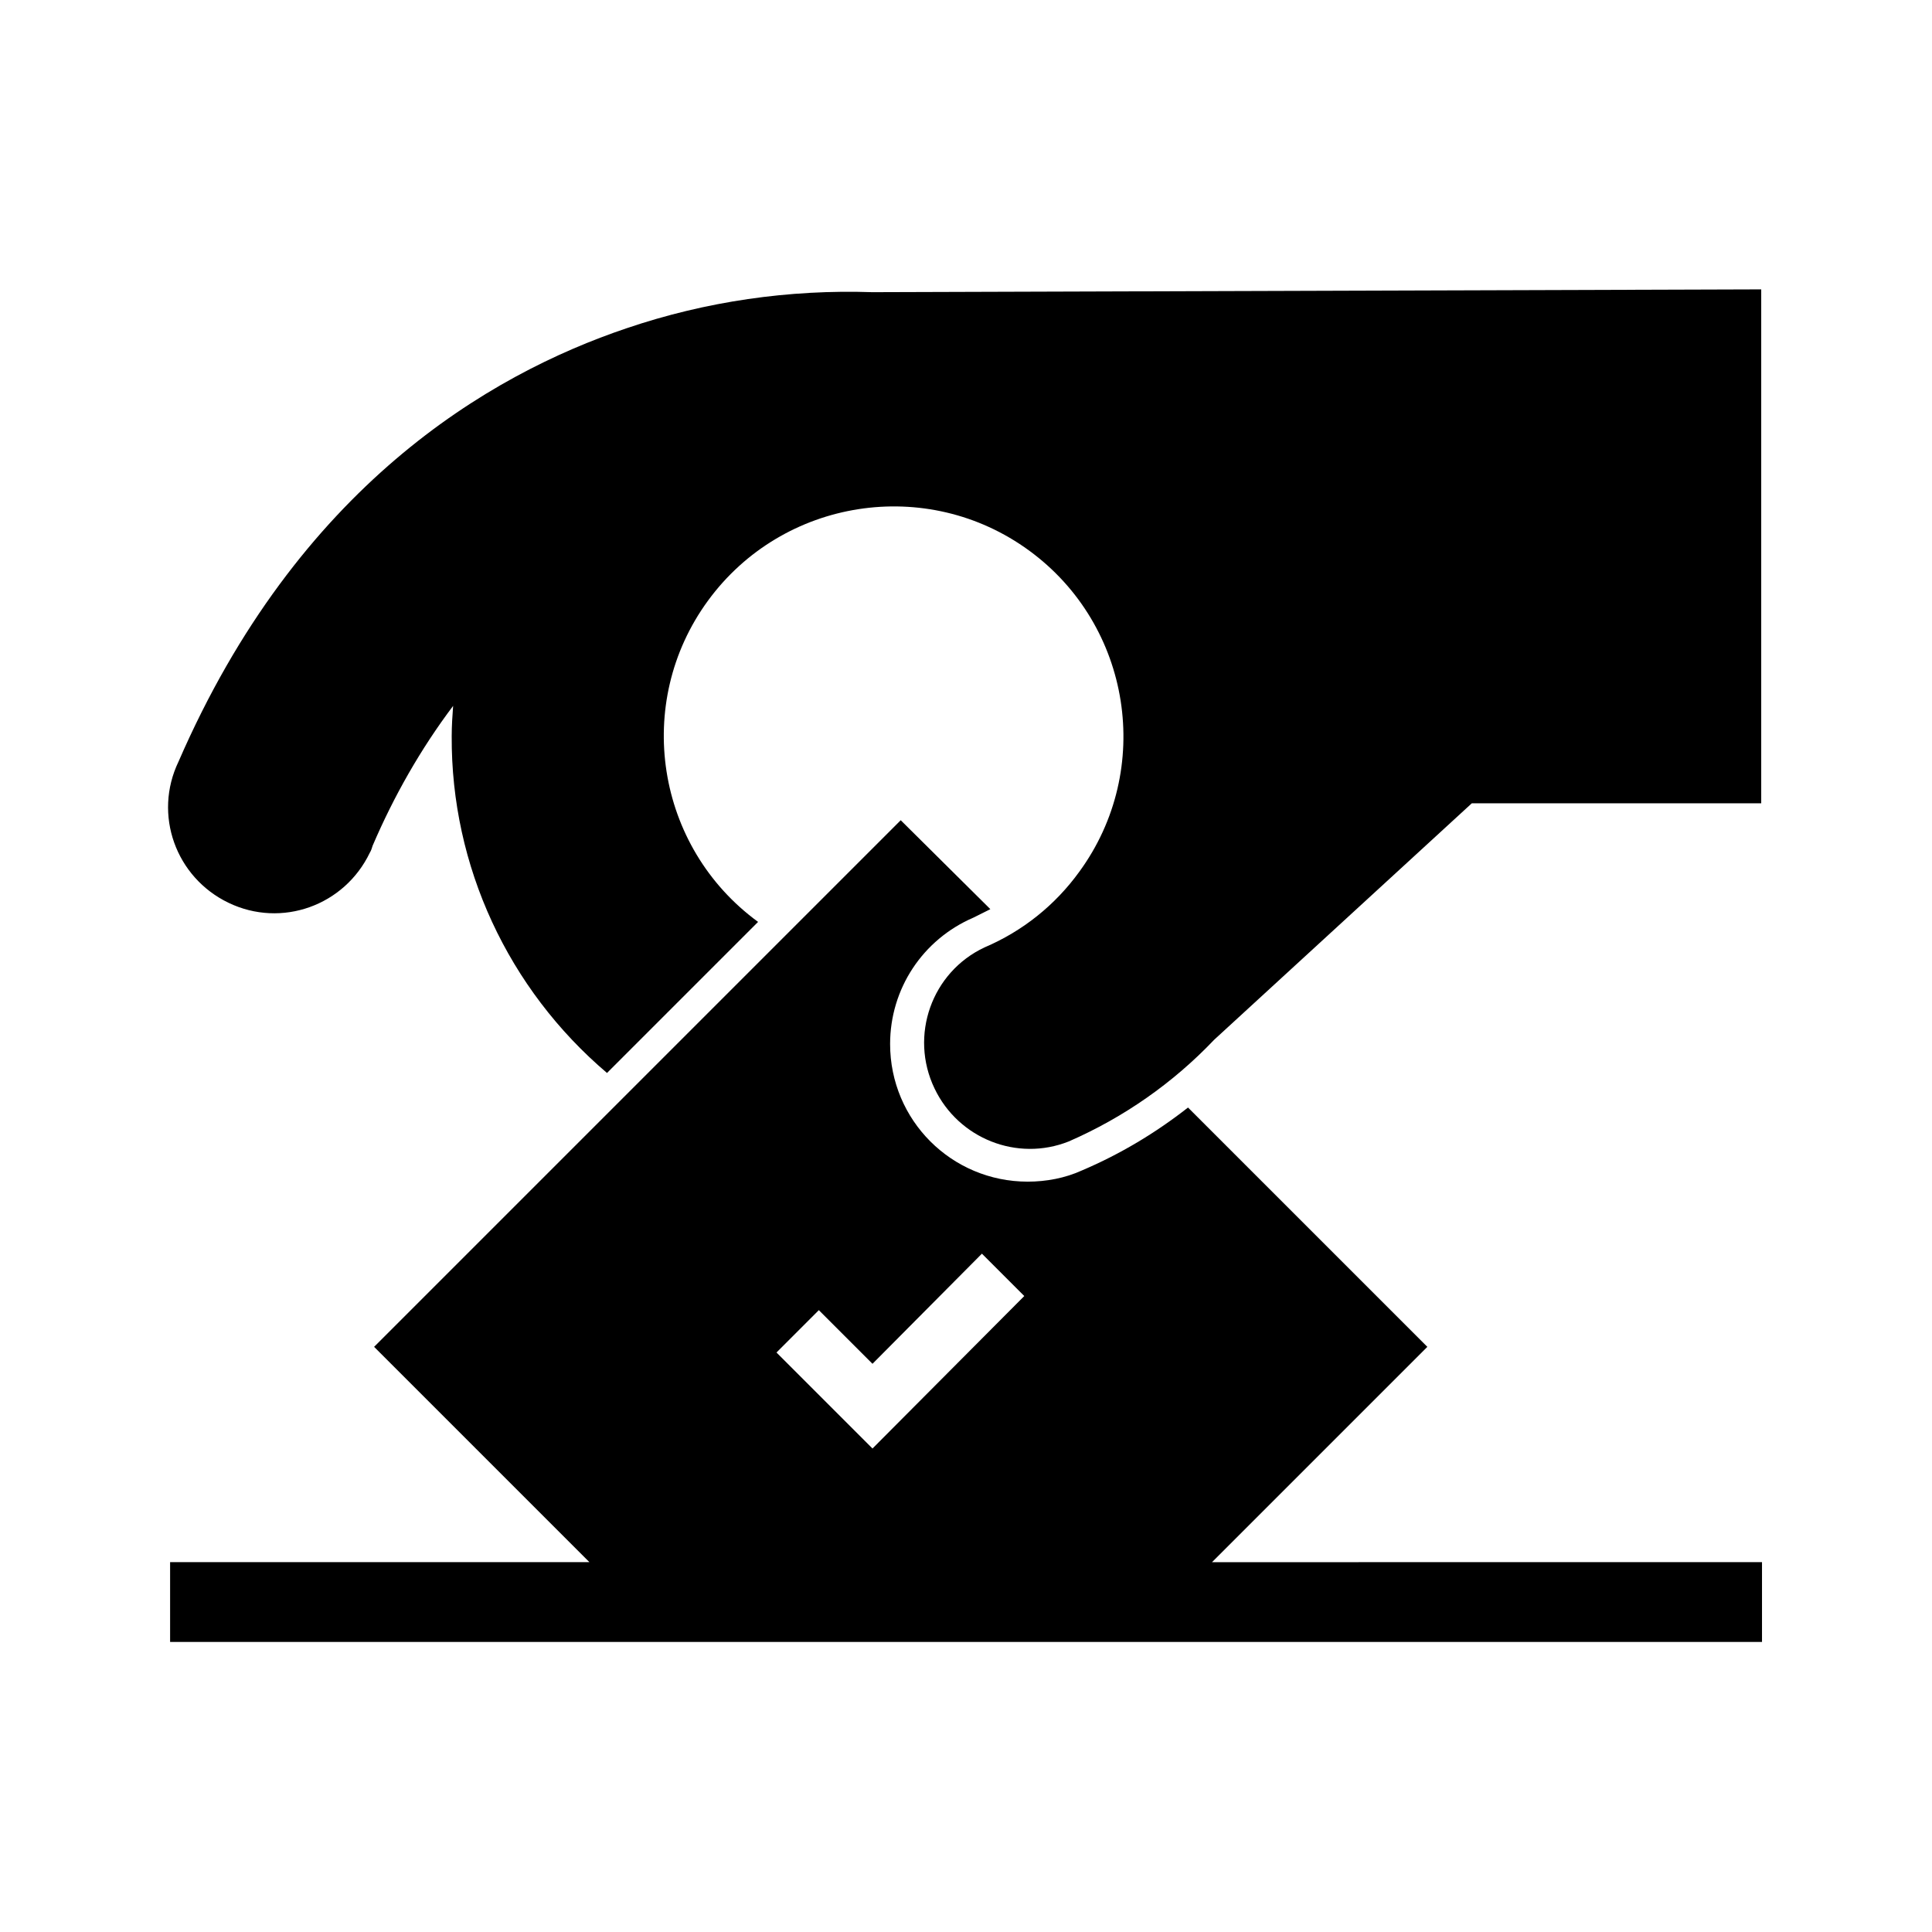 <?xml version="1.0" encoding="UTF-8"?>
<!-- Uploaded to: ICON Repo, www.iconrepo.com, Generator: ICON Repo Mixer Tools -->
<svg fill="#000000" width="800px" height="800px" version="1.1" viewBox="144 144 512 512" xmlns="http://www.w3.org/2000/svg">
 <g>
  <path d="m375.21 221.43c-22.074-0.75-44.152 2.434-65.105 9.543-36.668 12.344-87.18 42.09-118.8 114.87-6.734 14.031-0.75 30.68 13.281 37.418 14.031 6.734 30.68 0.75 37.418-13.281 0.375-0.562 0.562-1.309 0.75-1.871 5.613-13.094 12.723-25.629 21.328-37.043-0.188 2.617-0.375 5.238-0.375 8.043-0.188 34.422 14.965 66.977 41.156 89.238l40.035-40.035c-27.125-19.832-33.113-57.996-13.281-85.121 19.832-27.125 57.996-33.113 85.121-13.281s33.113 57.996 13.281 85.121c-6.359 8.793-14.965 15.715-25.07 20.02-14.031 6.547-20.02 23.387-13.281 37.418 6.359 13.281 21.887 19.457 35.547 14.031 14.594-6.359 27.688-15.527 38.539-26.941l68.285-62.672h76.703v-136.2z"/>
  <path d="m465.2 557.99 57.059-57.059-63.422-63.422c-8.605 6.734-17.961 12.348-28.062 16.648-4.488 2.059-9.543 2.992-14.406 2.992-20.203 0-36.48-16.277-36.48-36.48 0-14.594 8.605-27.688 22.074-33.488 1.496-0.75 2.992-1.496 4.488-2.246l-23.75-23.566-139.56 139.56 57.059 57.059h-111.12v21.141h421.87v-21.141zm-104.2-66.789 14.219 14.219 28.996-29.184 11.227 11.227-40.223 40.406-25.441-25.441z"/>
 </g>
</svg>